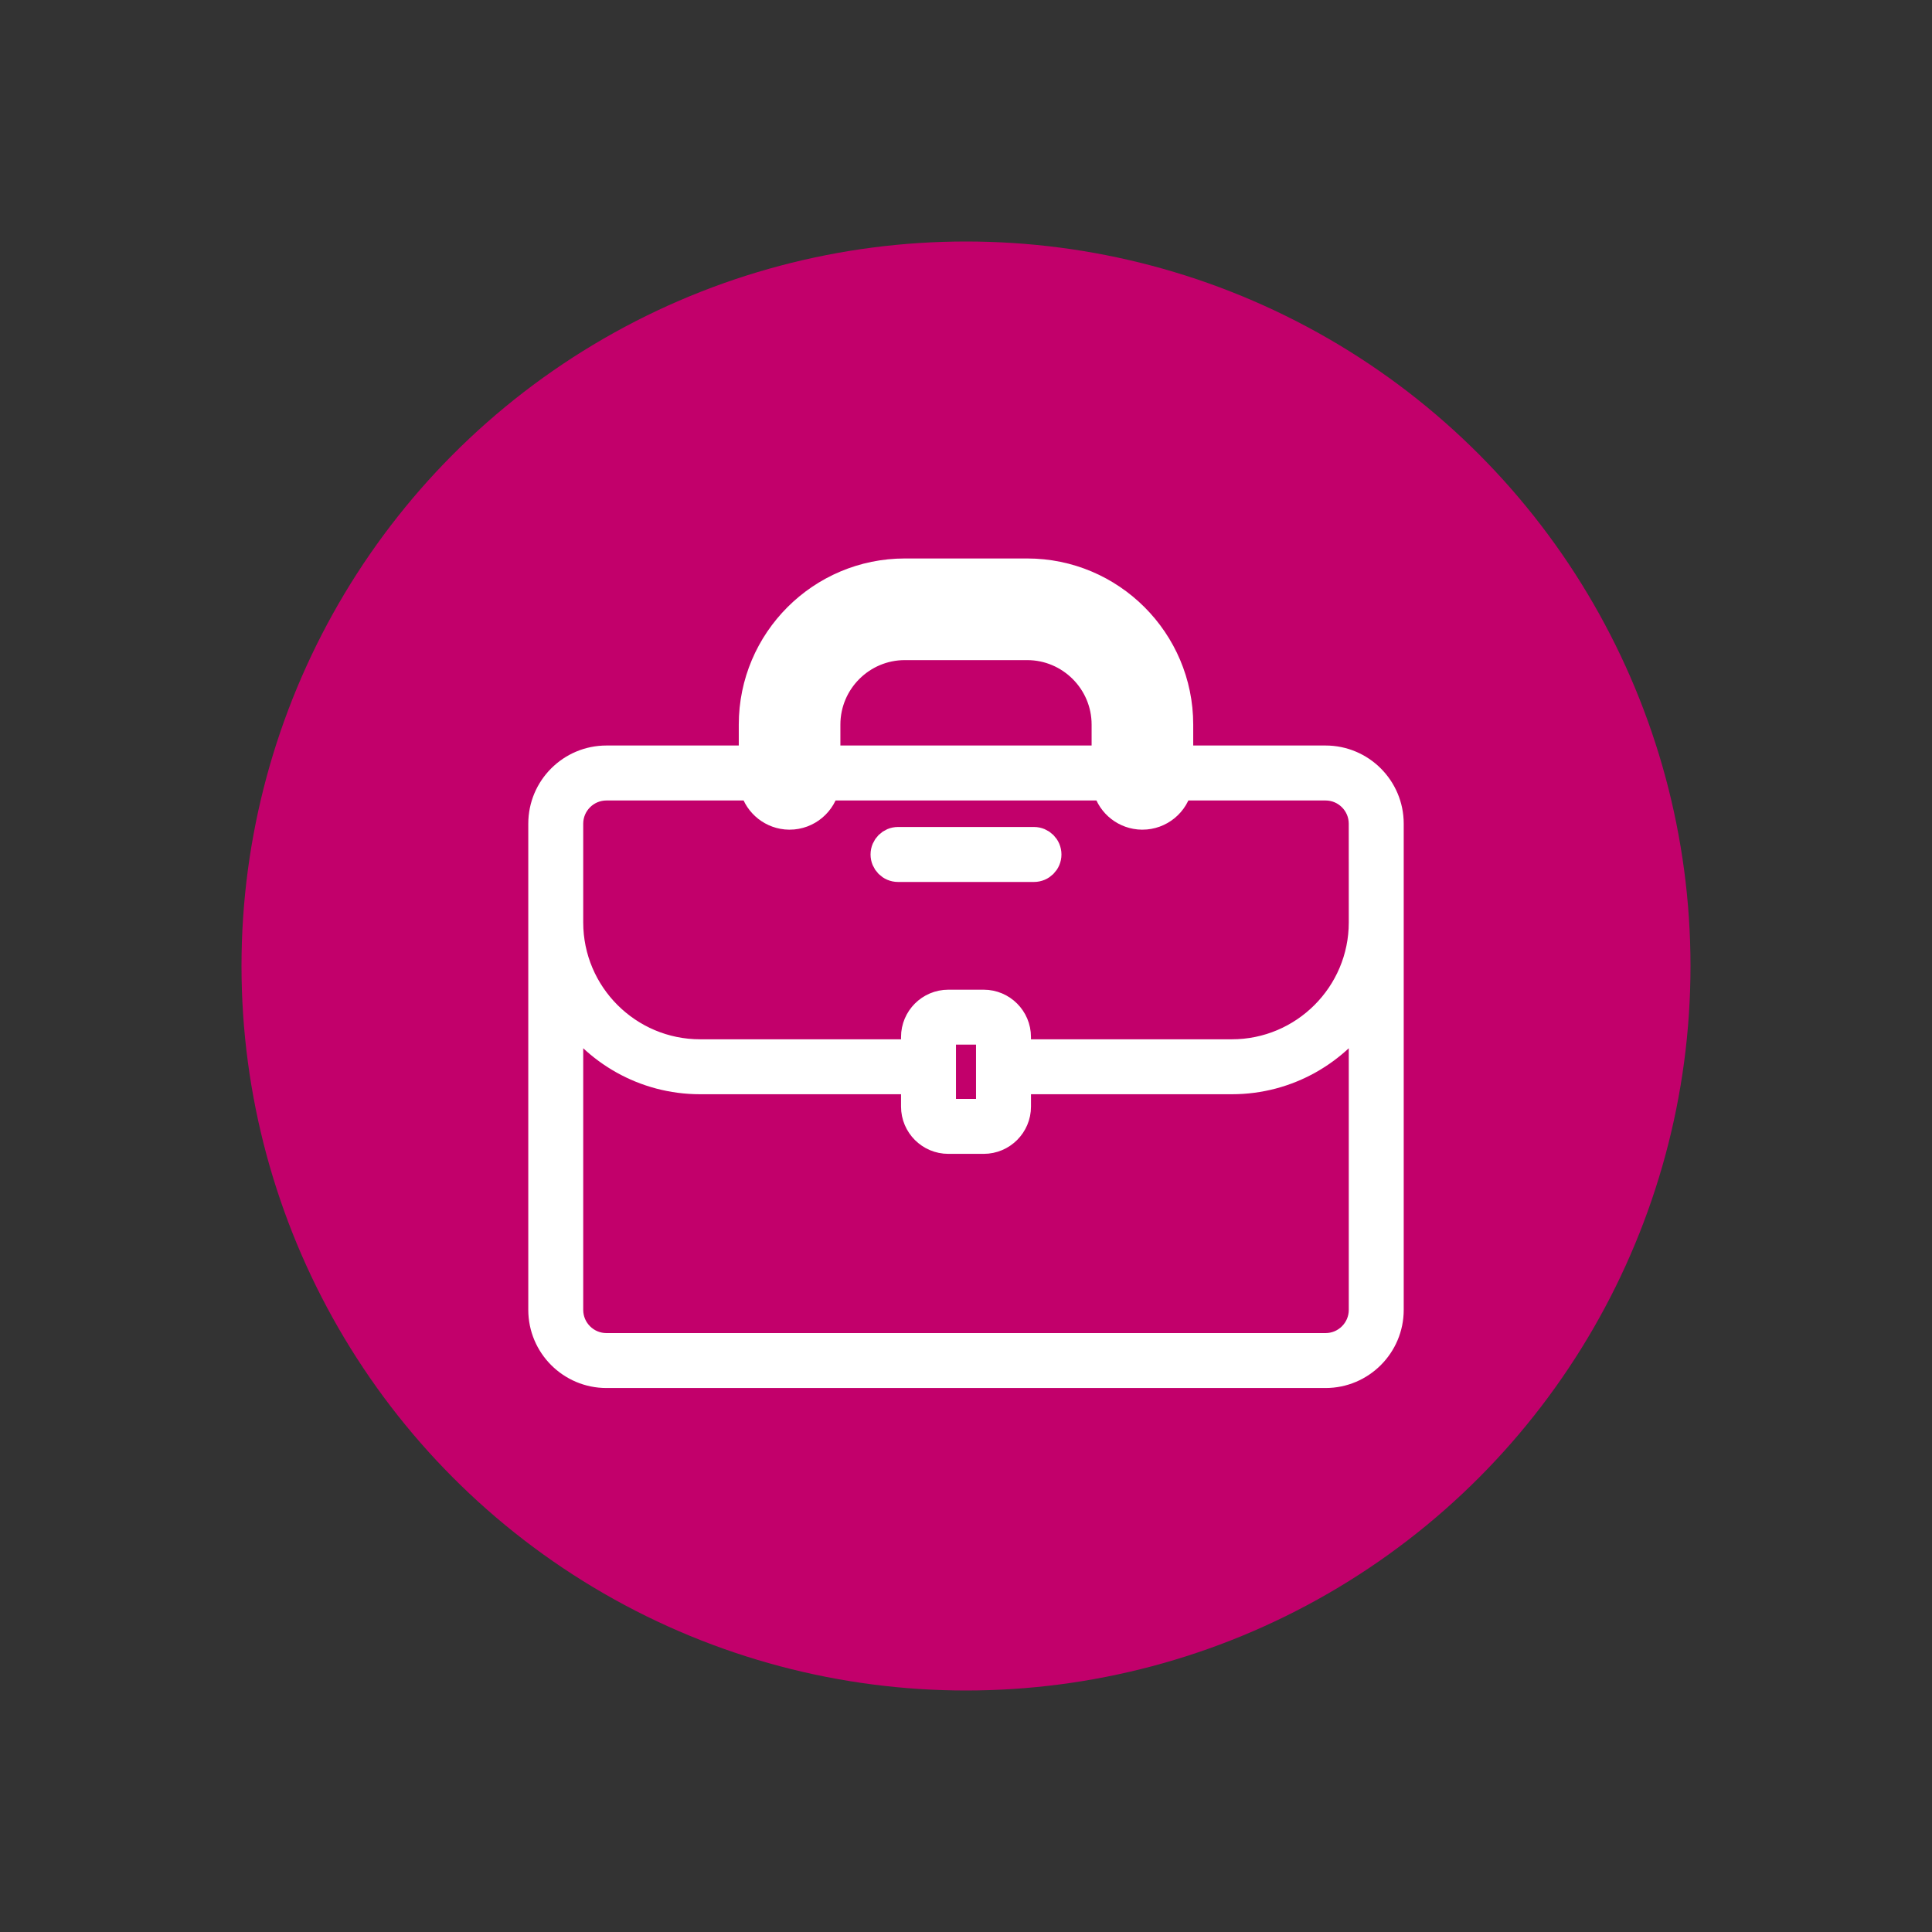 <?xml version="1.0" encoding="UTF-8"?>
<svg xmlns="http://www.w3.org/2000/svg" xmlns:xlink="http://www.w3.org/1999/xlink" width="64px" height="64px" viewBox="0 0 64 64" version="1.1">
  <rect x="0" y="0" width="64" height="64" fill="#333333" stroke="none"/>
  <title>Group 24</title>
  <g id="Screendesign" stroke="none" stroke-width="1" fill="none" fill-rule="evenodd">
    <g id="Group-24">
      <rect id="Rectangle" x="0" y="0" width="64" height="64"></rect>
      <g id="icon_beamte" transform="translate(8, 8)" fill-rule="nonzero">
        <circle id="Oval-Copy" fill="#C2006B" cx="24" cy="24" r="24"></circle>
        <path d="M38,35.391 C38,36.543 37.063,37.48 35.911,37.48 L12.089,37.48 C10.937,37.48 10,36.543 10,35.391 L10,19.285 C10,18.133 10.937,17.196 12.089,17.196 L16.973,17.196 L16.973,16.003 C16.973,13.244 19.217,11 21.975,11 L26.025,11 C28.783,11 31.027,13.244 31.027,16.003 L31.027,17.196 L35.911,17.196 C37.063,17.196 38,18.134 38,19.285 L38,35.391 Z M35.911,36.66 C36.611,36.66 37.18,36.091 37.18,35.391 L37.18,25.354 C36.256,26.793 34.641,27.748 32.808,27.748 L25.653,27.748 L25.653,28.657 C25.653,29.245 25.174,29.723 24.586,29.723 L23.414,29.723 C22.826,29.723 22.348,29.245 22.348,28.657 L22.348,27.748 L15.192,27.748 C13.359,27.748 11.745,26.793 10.82,25.354 L10.82,35.391 C10.82,36.091 11.389,36.66 12.089,36.66 L35.911,36.66 Z M24.5,26.105 L23.5,26.105 C23.317,26.105 23.168,26.254 23.168,26.437 L23.168,28.657 C23.168,28.79 23.281,28.903 23.414,28.903 L24.586,28.903 C24.719,28.903 24.832,28.79 24.832,28.657 L24.832,26.437 C24.832,26.254 24.683,26.105 24.5,26.105 Z M16.993,18.017 L12.089,18.017 C11.39,18.017 10.82,18.586 10.82,19.285 L10.82,22.556 C10.82,24.967 12.782,26.928 15.192,26.928 L22.348,26.928 L22.348,26.351 C22.348,25.763 22.826,25.285 23.414,25.285 L24.586,25.285 C25.174,25.285 25.652,25.763 25.652,26.351 L25.652,26.928 L32.808,26.928 C35.218,26.928 37.18,24.967 37.18,22.556 L37.179,19.285 C37.179,18.586 36.61,18.017 35.911,18.017 L31.007,18.017 C30.898,18.589 30.402,18.984 29.844,18.984 L29.724,18.978 C29.21,18.926 28.78,18.542 28.68,18.017 L19.32,18.017 C19.218,18.566 18.734,18.984 18.156,18.984 L18.035,18.978 C17.516,18.924 17.087,18.532 16.993,18.017 Z M26.252,19.895 C26.478,19.895 26.662,20.079 26.662,20.306 C26.662,20.532 26.478,20.716 26.252,20.716 L21.748,20.716 C21.522,20.716 21.338,20.532 21.338,20.306 C21.338,20.079 21.522,19.895 21.748,19.895 L26.252,19.895 Z M26.025,11.82 L21.975,11.82 C19.669,11.82 17.793,13.696 17.793,16.003 L17.793,17.801 C17.793,18.001 17.956,18.164 18.156,18.164 C18.319,18.164 18.457,18.056 18.503,17.909 C18.514,17.876 18.518,17.871 18.519,17.73 L18.52,17.581 L18.52,17.549 L18.52,17.256 L18.52,17.203 L18.519,16.003 C18.519,14.097 20.07,12.546 21.975,12.546 L26.025,12.546 C27.93,12.546 29.481,14.097 29.481,16.003 L29.481,17.801 C29.481,18.001 29.644,18.164 29.844,18.164 C30.044,18.164 30.207,18.001 30.207,17.801 L30.207,16.003 C30.207,13.696 28.331,11.82 26.025,11.82 Z M26.025,13.367 L21.975,13.367 C20.522,13.367 19.339,14.549 19.339,16.003 L19.339,17.196 L28.661,17.196 L28.661,16.003 C28.661,14.549 27.478,13.367 26.025,13.367 Z" id="Combined-Shape" stroke="#FFFFFF" fill="#FFFFFF"></path>
      </g>
    </g>
  </g>
</svg>
